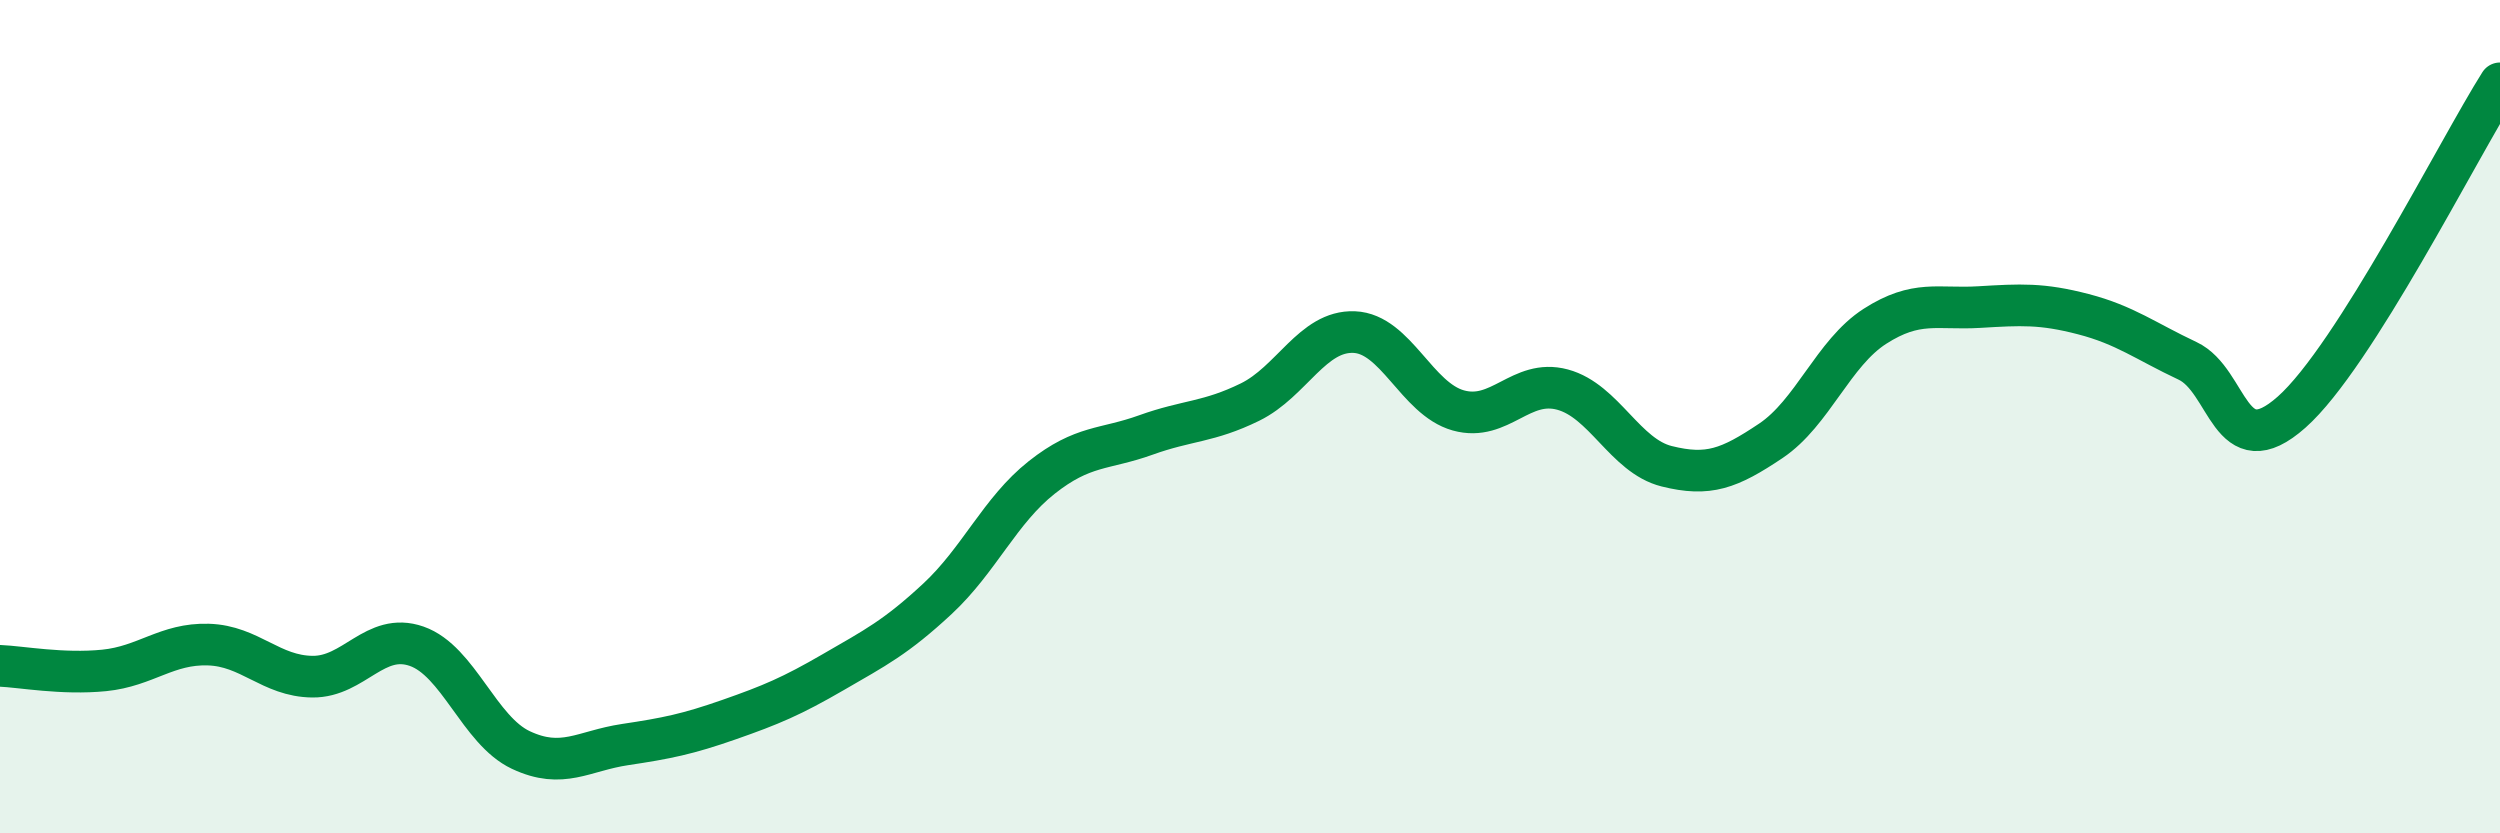 
    <svg width="60" height="20" viewBox="0 0 60 20" xmlns="http://www.w3.org/2000/svg">
      <path
        d="M 0,15.98 C 0.5,16 1.5,16.19 2.5,16.09 C 3.5,15.99 4,15.44 5,15.47 C 6,15.5 6.5,16.23 7.5,16.24 C 8.5,16.25 9,15.16 10,15.51 C 11,15.86 11.5,17.53 12.5,18 C 13.5,18.47 14,18.02 15,17.87 C 16,17.72 16.5,17.62 17.5,17.27 C 18.5,16.92 19,16.71 20,16.13 C 21,15.55 21.5,15.3 22.5,14.37 C 23.5,13.44 24,12.25 25,11.46 C 26,10.67 26.5,10.8 27.5,10.44 C 28.5,10.08 29,10.14 30,9.65 C 31,9.16 31.5,7.93 32.5,7.97 C 33.5,8.01 34,9.57 35,9.85 C 36,10.13 36.5,9.08 37.5,9.35 C 38.5,9.62 39,10.94 40,11.19 C 41,11.44 41.5,11.25 42.5,10.58 C 43.5,9.91 44,8.47 45,7.83 C 46,7.19 46.5,7.43 47.5,7.37 C 48.5,7.31 49,7.28 50,7.54 C 51,7.8 51.5,8.19 52.5,8.66 C 53.5,9.13 53.5,11.22 55,9.89 C 56.5,8.56 59,3.58 60,2L60 20L0 20Z"
        fill="#008740"
        opacity="0.1"
        stroke-linecap="round"
        stroke-linejoin="round"
      />
      <path
        d="M 0,15.98 C 0.5,16 1.5,16.19 2.5,16.09 C 3.5,15.99 4,15.44 5,15.47 C 6,15.5 6.5,16.23 7.5,16.24 C 8.5,16.25 9,15.16 10,15.51 C 11,15.86 11.5,17.53 12.5,18 C 13.5,18.47 14,18.02 15,17.87 C 16,17.72 16.5,17.62 17.5,17.27 C 18.5,16.92 19,16.71 20,16.13 C 21,15.55 21.5,15.3 22.5,14.37 C 23.5,13.44 24,12.25 25,11.46 C 26,10.67 26.5,10.8 27.5,10.44 C 28.5,10.08 29,10.14 30,9.65 C 31,9.16 31.5,7.93 32.5,7.97 C 33.5,8.01 34,9.57 35,9.85 C 36,10.13 36.5,9.08 37.5,9.35 C 38.5,9.62 39,10.94 40,11.19 C 41,11.44 41.5,11.25 42.5,10.58 C 43.5,9.91 44,8.47 45,7.83 C 46,7.19 46.5,7.43 47.5,7.37 C 48.5,7.31 49,7.28 50,7.54 C 51,7.8 51.5,8.19 52.5,8.66 C 53.5,9.13 53.5,11.22 55,9.89 C 56.5,8.56 59,3.58 60,2"
        stroke="#008740"
        stroke-width="1"
        fill="none"
        stroke-linecap="round"
        stroke-linejoin="round"
      />
    </svg>
  
